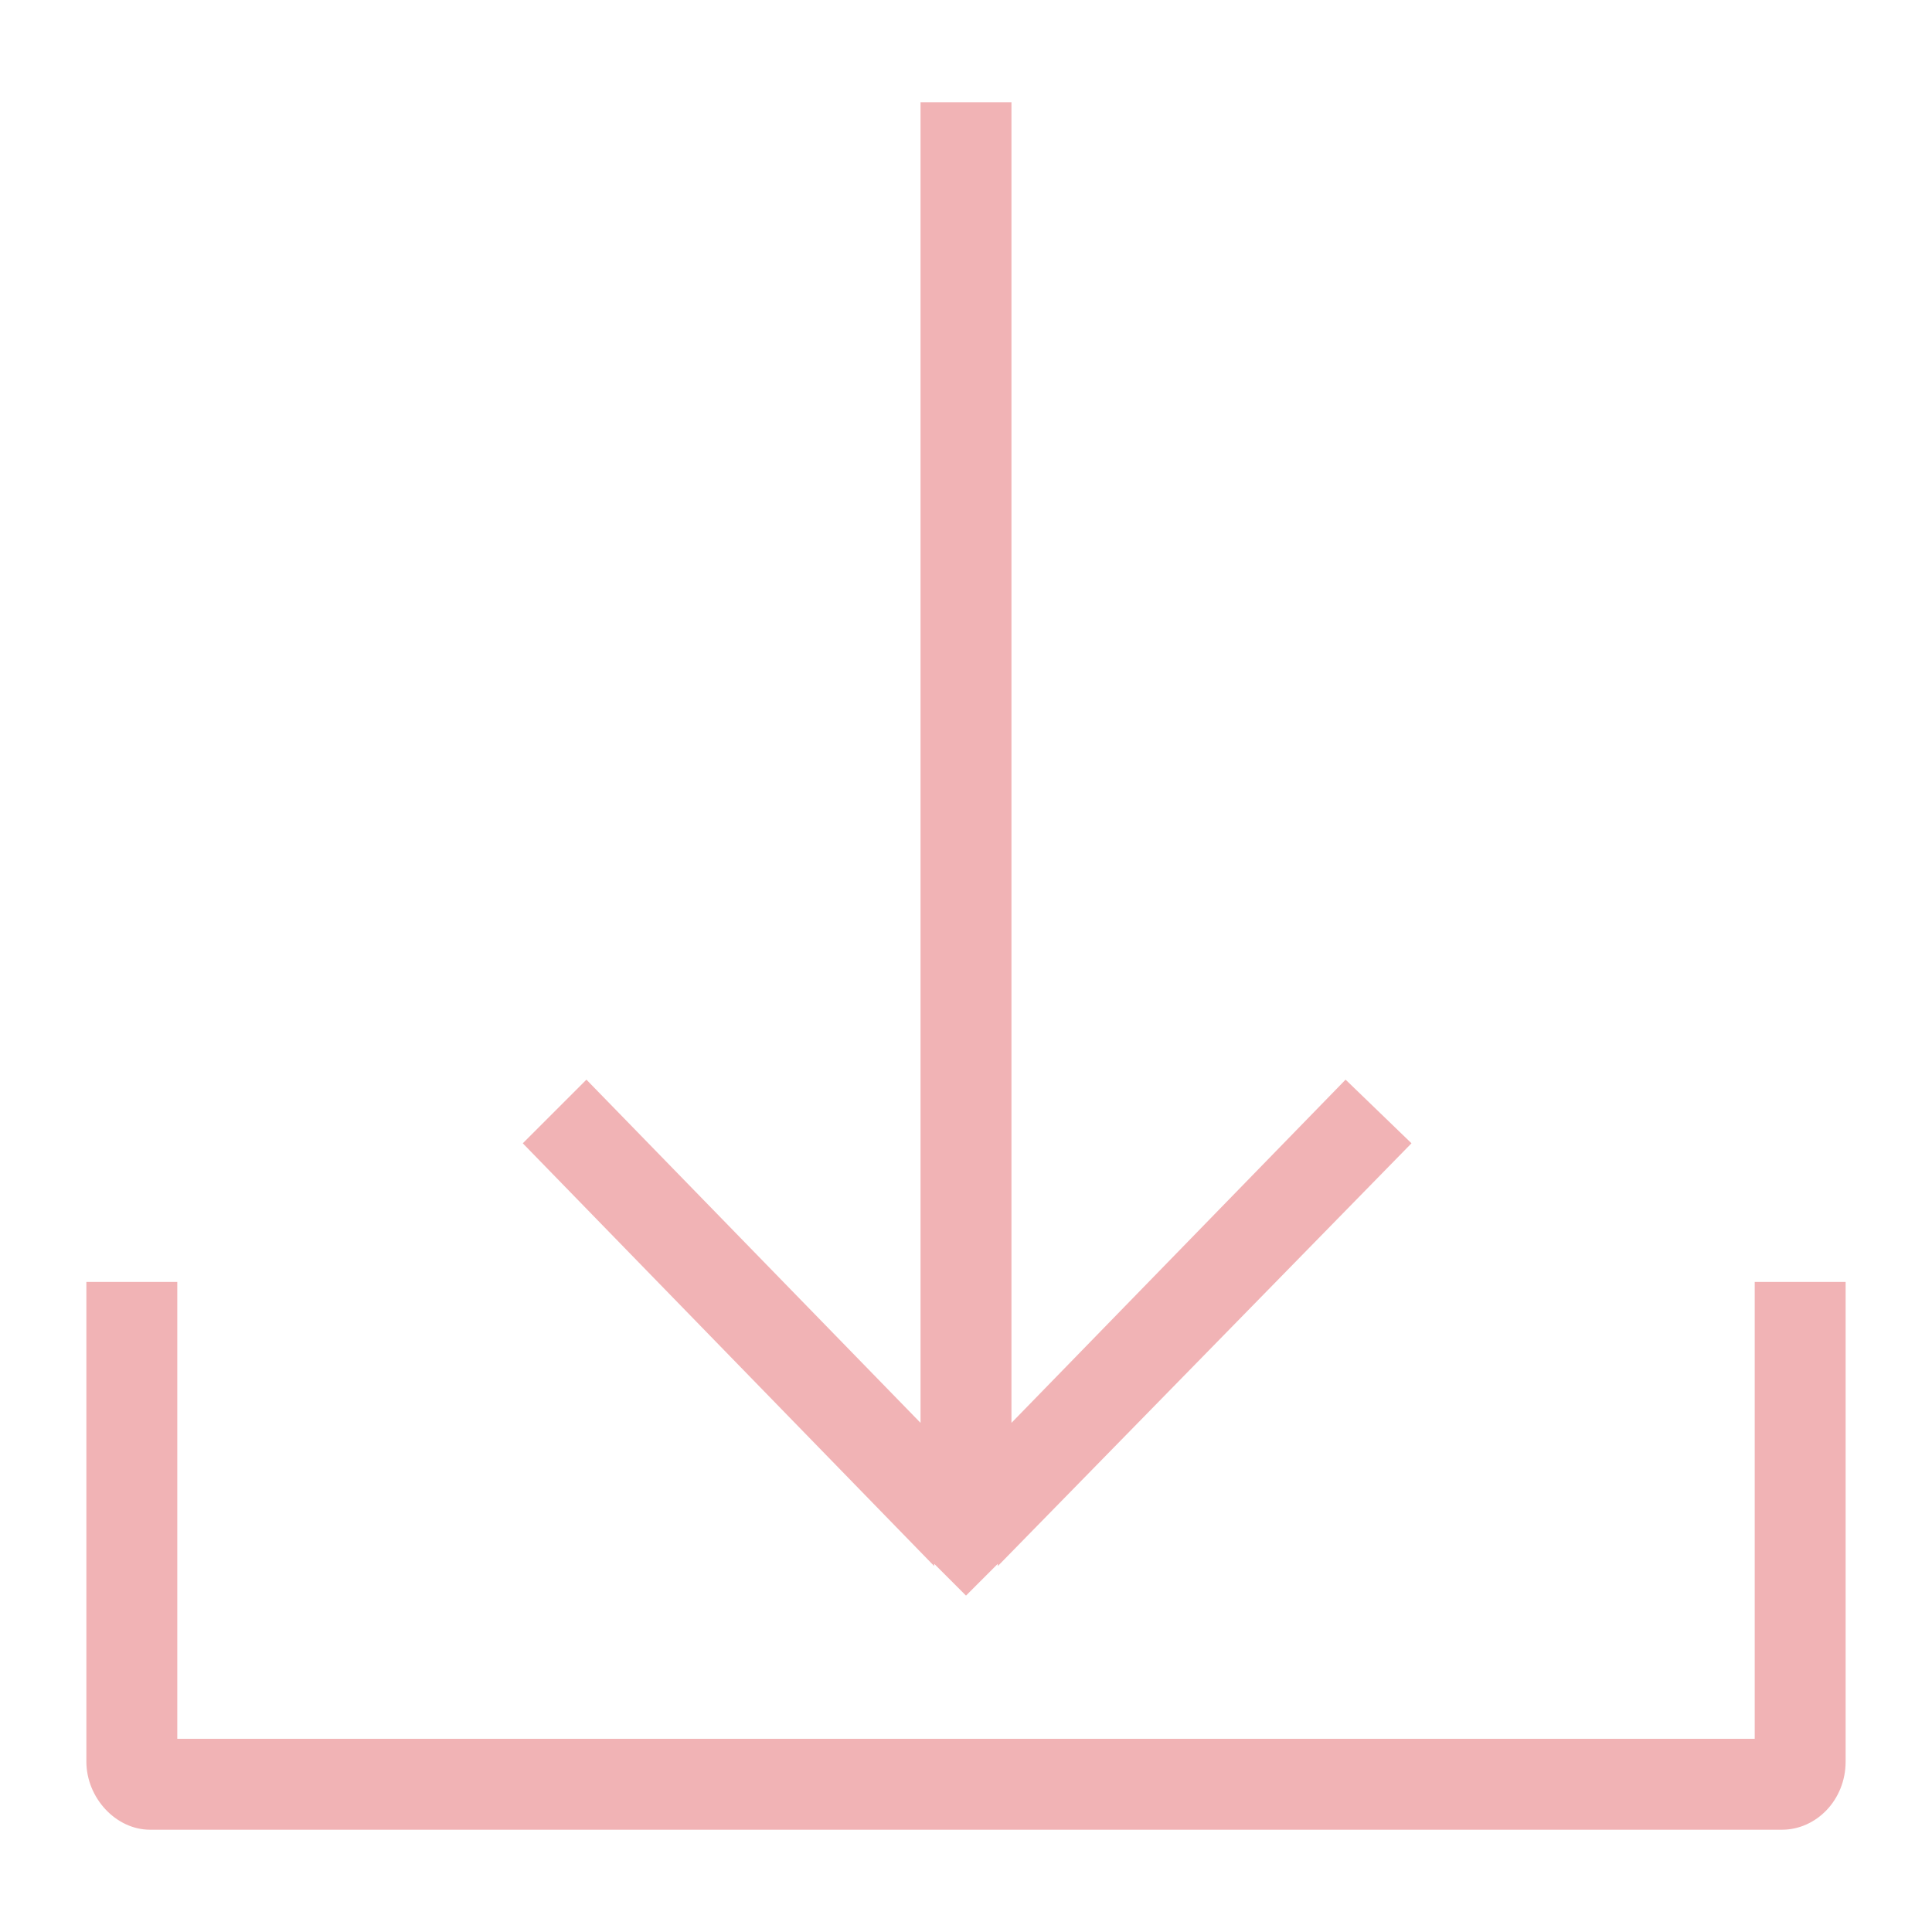 <?xml version="1.0" encoding="utf-8"?>
<!-- Generator: Adobe Illustrator 27.0.0, SVG Export Plug-In . SVG Version: 6.00 Build 0)  -->
<svg version="1.1" id="圖層_1" xmlns="http://www.w3.org/2000/svg" xmlns:xlink="http://www.w3.org/1999/xlink" x="0px" y="0px"
	 viewBox="0 0 85 85" style="enable-background:new 0 0 85 85;" xml:space="preserve">
<style type="text/css">
	.st0{fill:#F1B3B5;}
</style>
<g>
	<path class="st0" d="M77.2,56.4v20.1H7.8V56.4h-4v21.1c0,1.6,1.3,3,2.8,3h71.8c1.5,0,2.8-1.3,2.8-3V56.4H77.2z"/>
	<polygon class="st0" points="41.1,68.8 42.5,70.2 43.9,68.8 43.9,68.9 62.1,50.3 59.2,47.5 44.5,62.6 44.5,4.5 40.5,4.5 40.5,62.6 
		25.8,47.5 23,50.3 41.1,68.9 	"/>
</g>
</svg>
